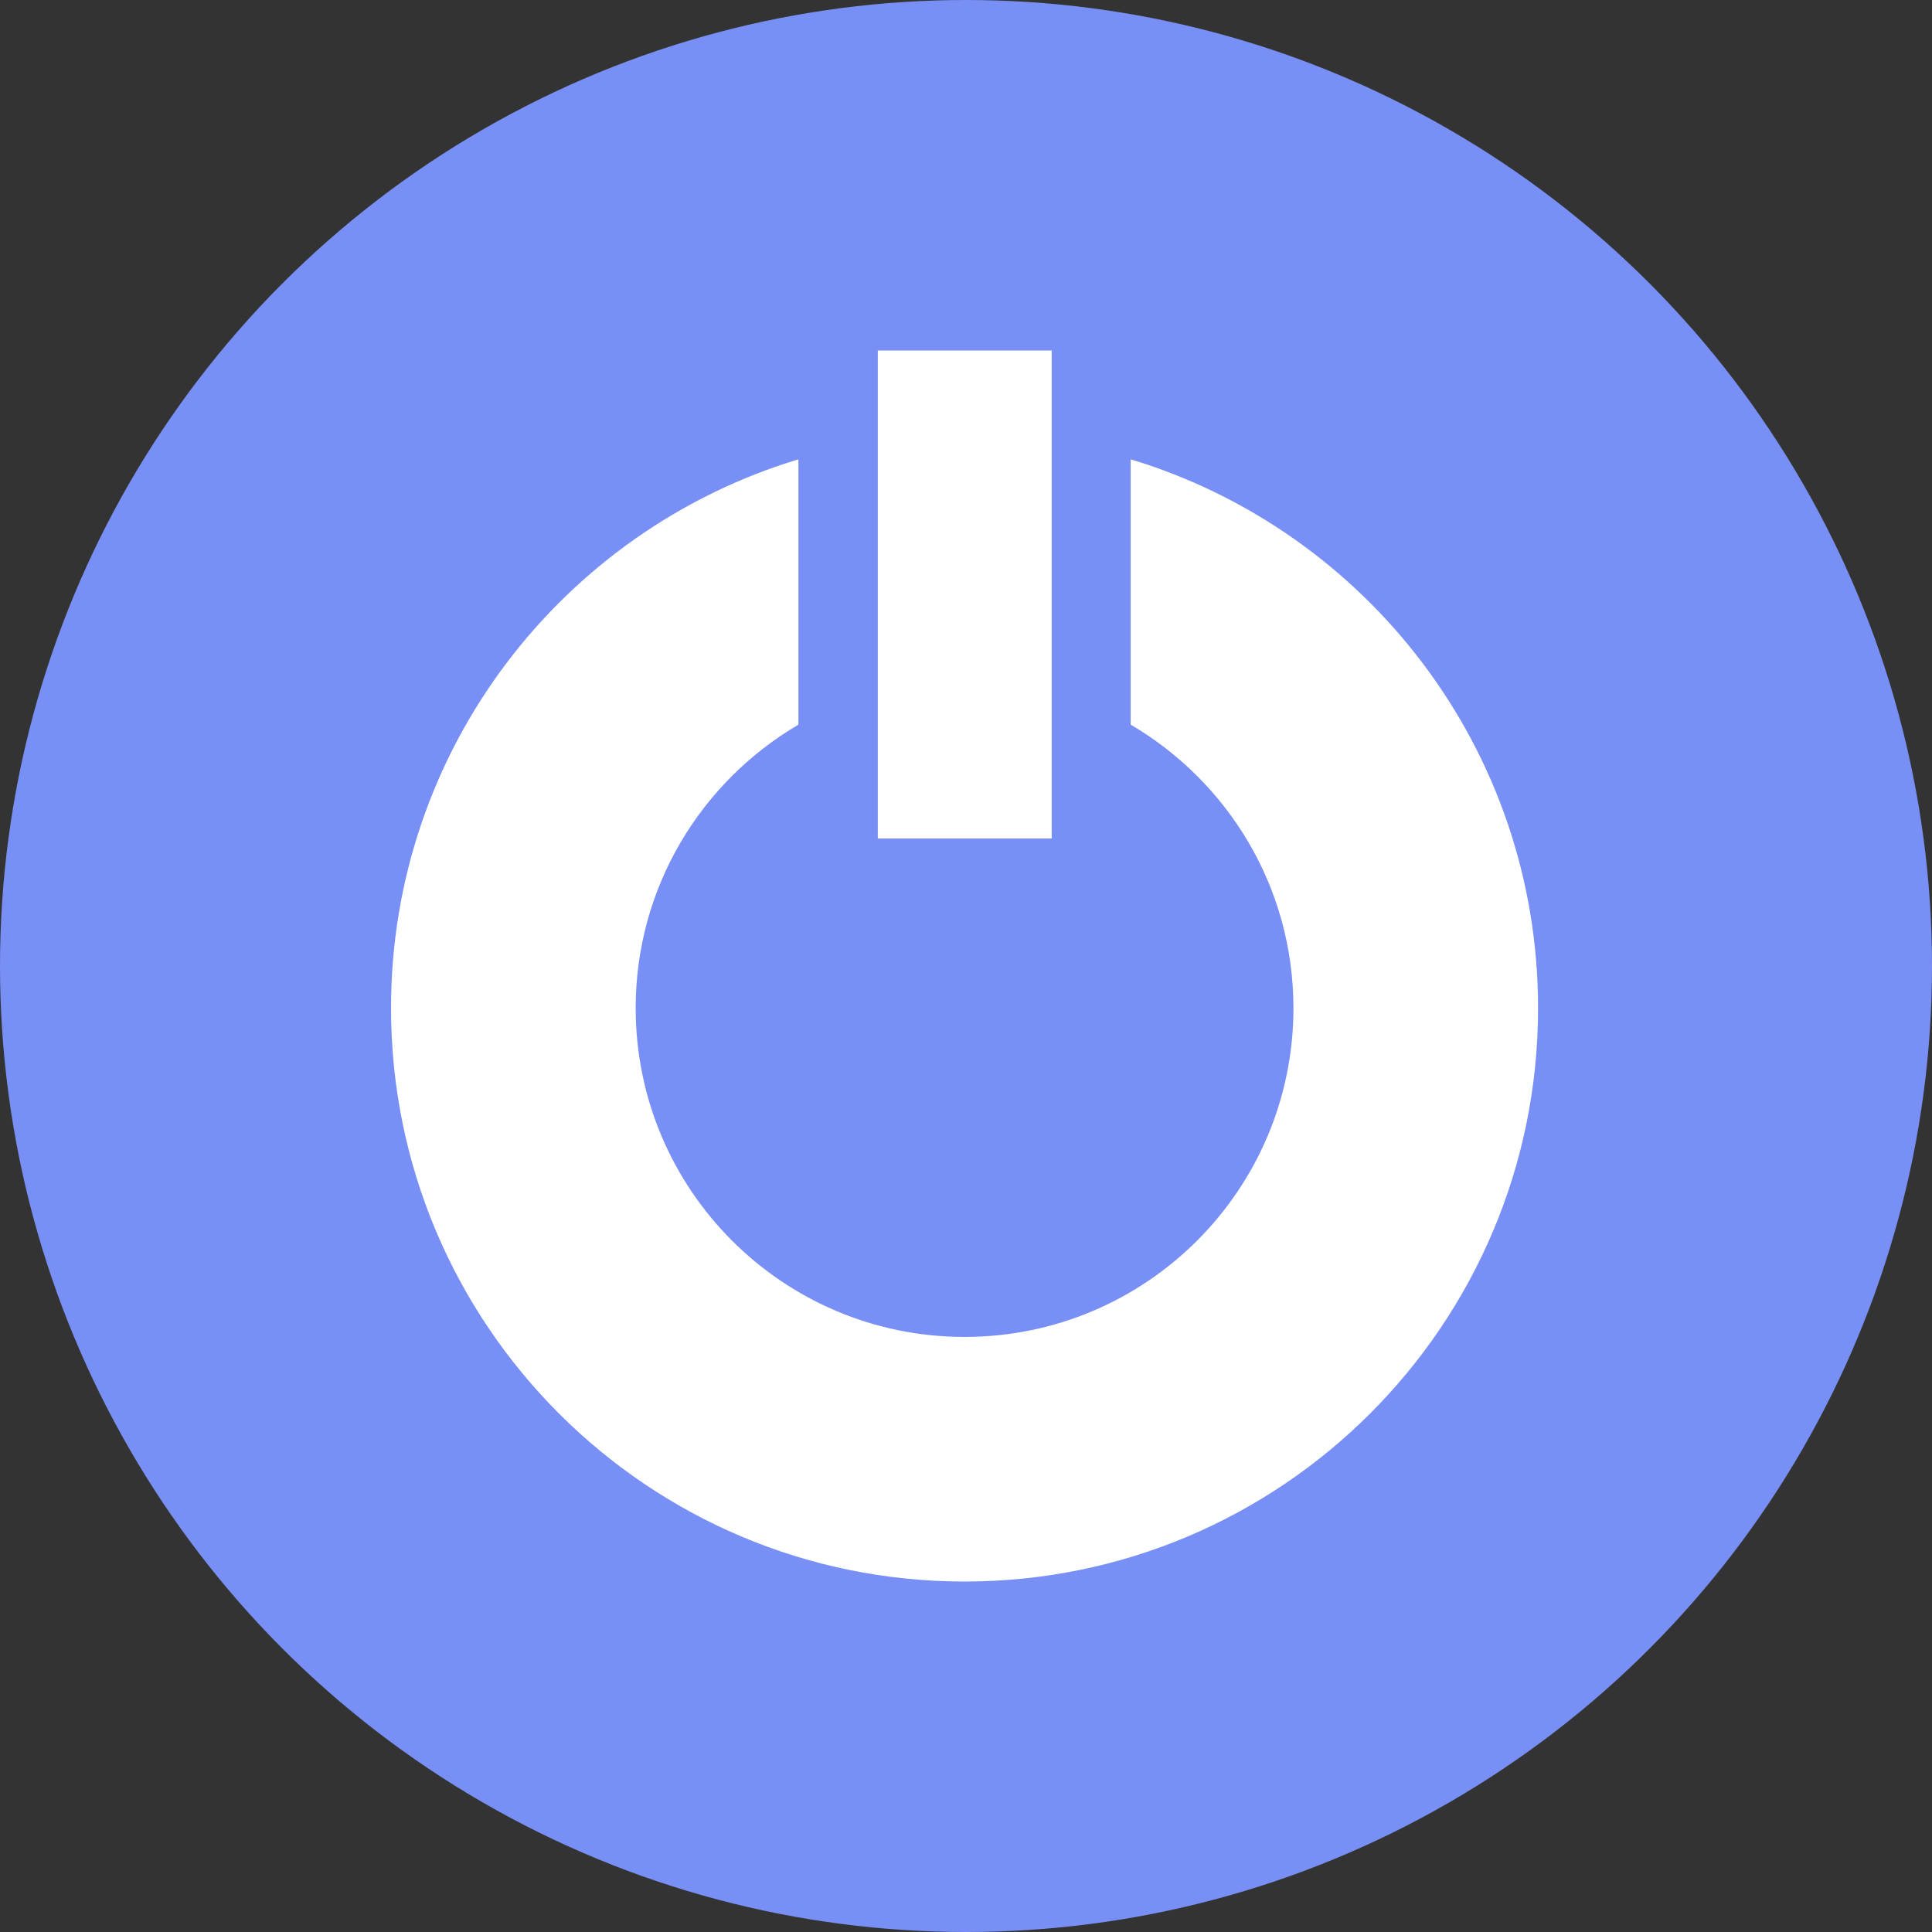 <svg width="111" height="111" viewBox="0 0 111 111" fill="none" xmlns="http://www.w3.org/2000/svg">
<rect x="0" y="0" width="111" height="111" fill="#333333" stroke="none"/>
<circle cx="55.5" cy="55.5" r="55.5" fill="#7890F5"/>
<path d="M64.962 26.389V41.633C70.551 44.914 74.313 50.97 74.313 57.918C74.313 68.353 65.854 76.811 55.418 76.811C44.981 76.811 36.522 68.353 36.522 57.918C36.522 50.971 40.284 44.914 45.872 41.633V26.389C32.33 30.482 22.466 43.044 22.466 57.918C22.466 76.114 37.218 90.864 55.417 90.864C73.615 90.864 88.367 76.114 88.367 57.918C88.367 43.044 78.503 30.482 64.962 26.389H64.962ZM60.423 20.137H50.433V48.175H60.423V20.137Z" fill="white"/>
</svg>
